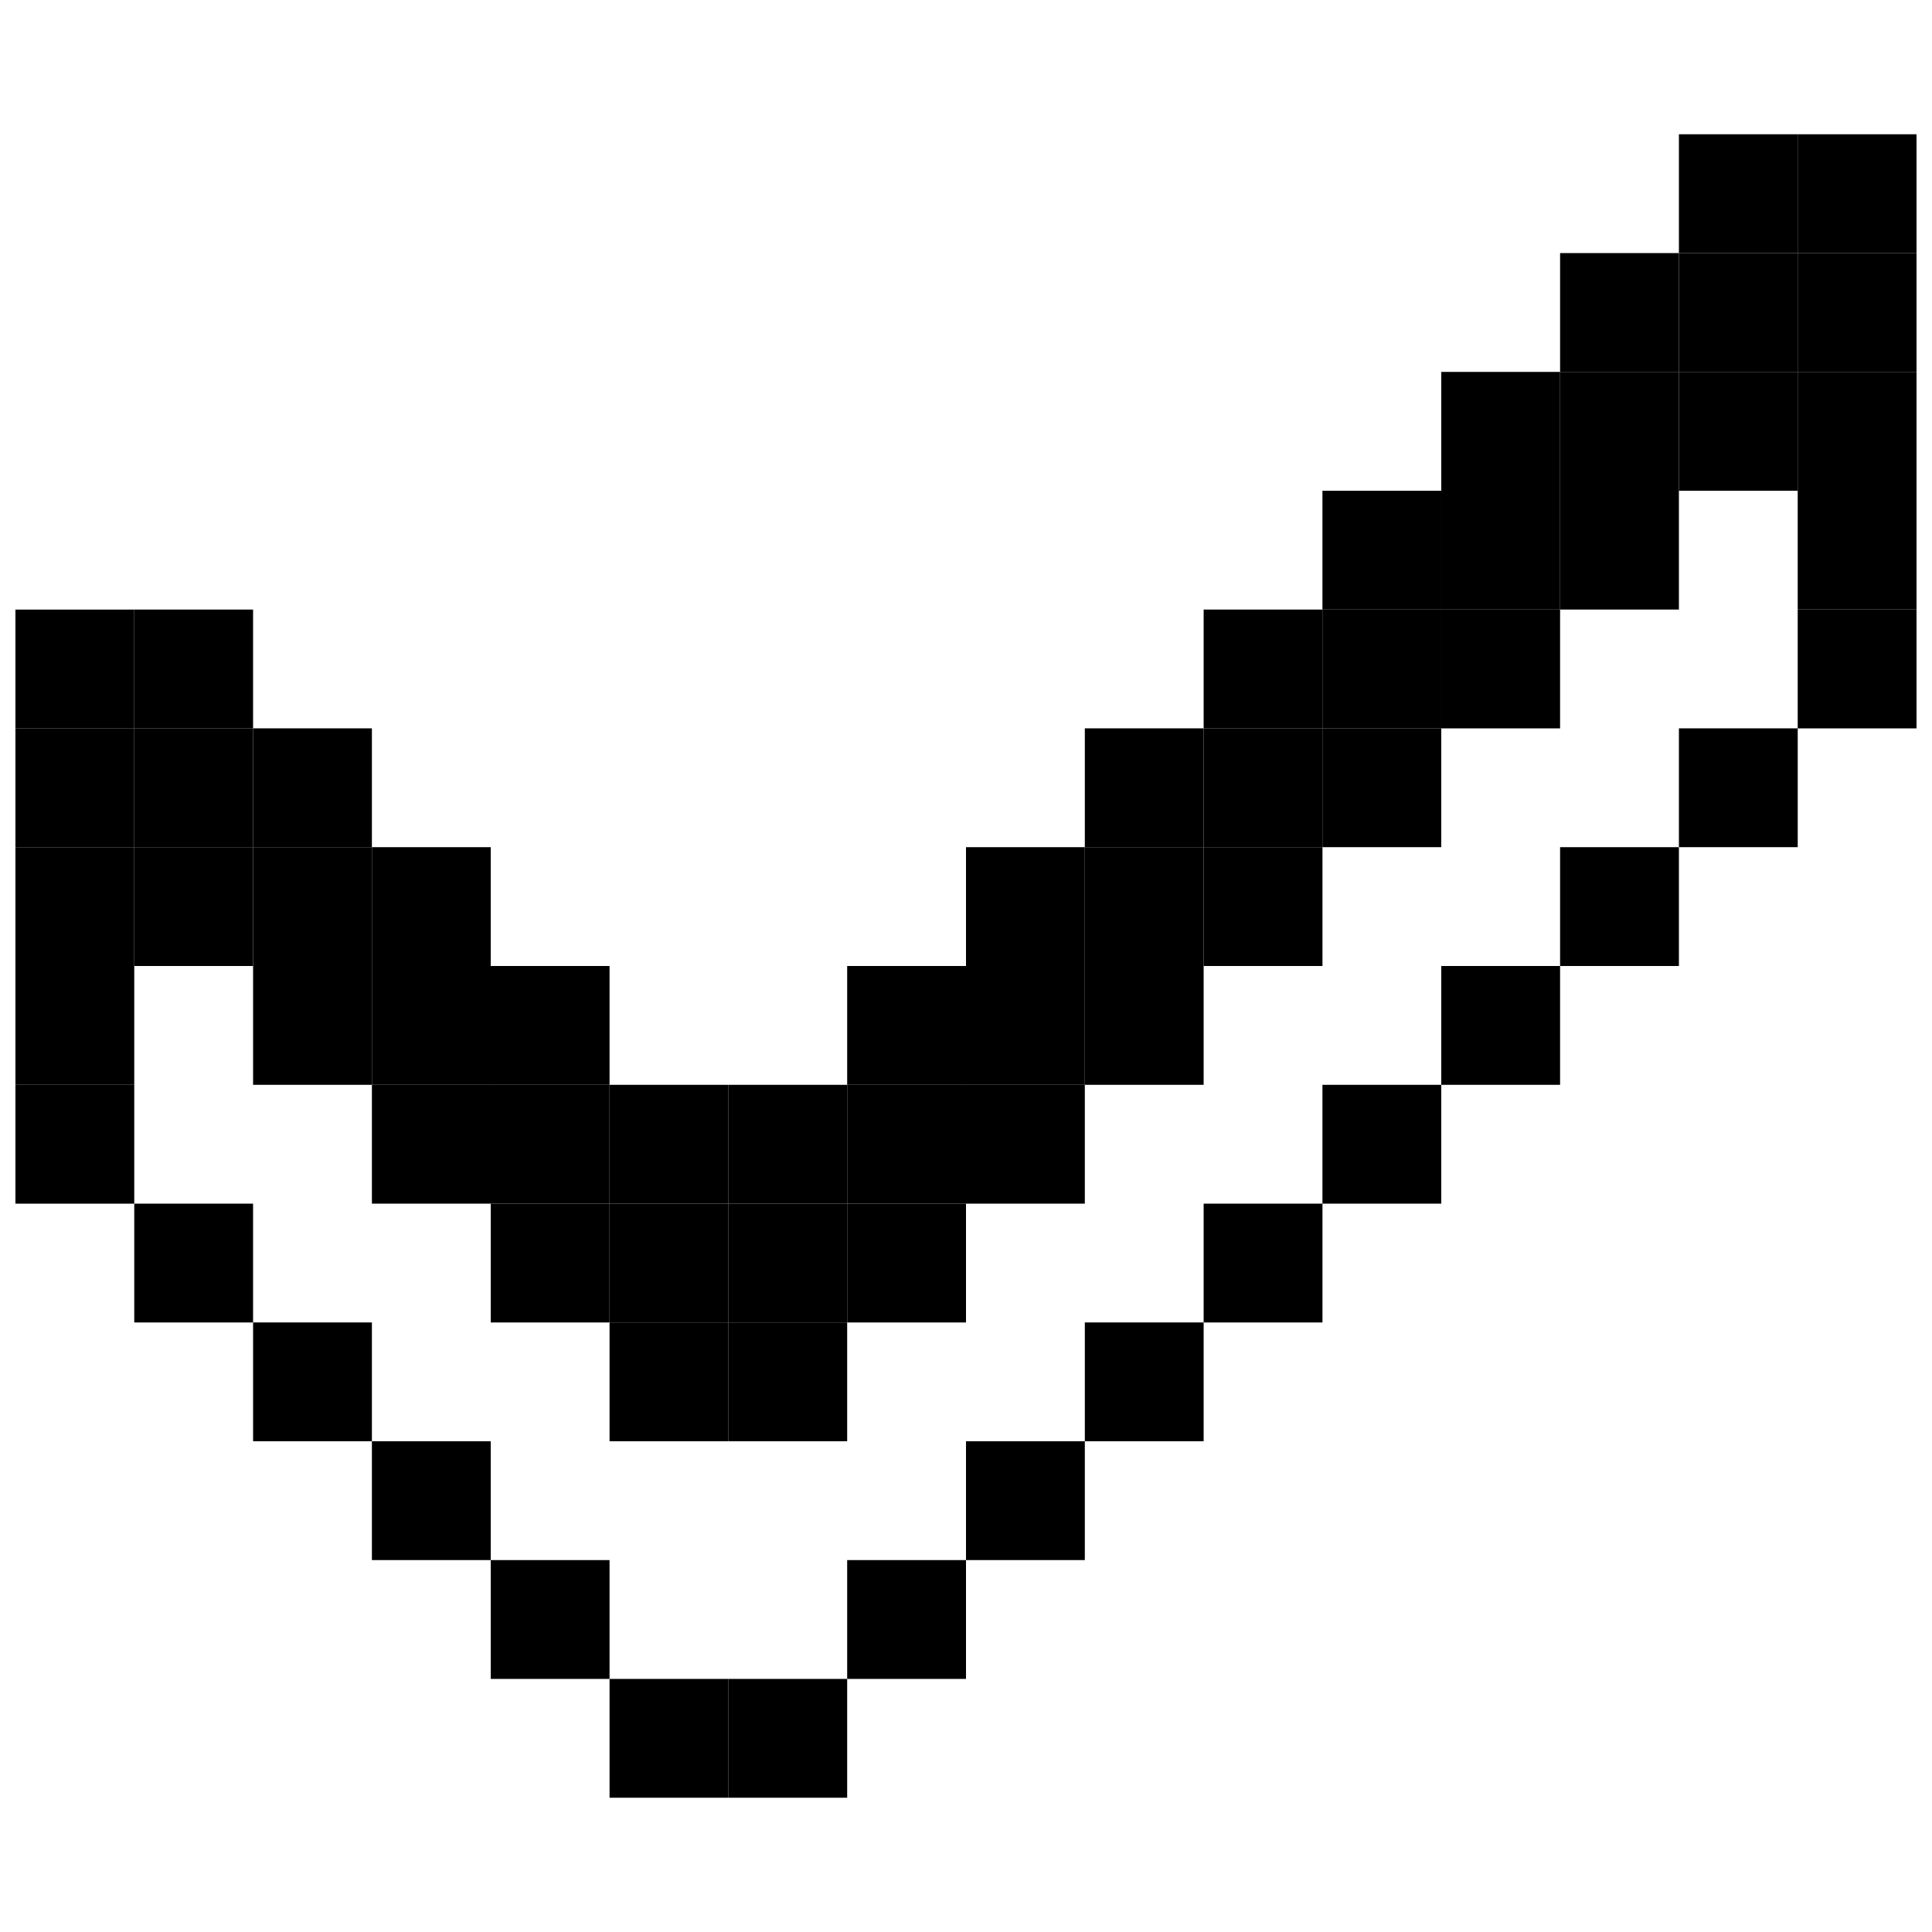<?xml version="1.0" encoding="UTF-8"?>
<!-- Uploaded to: ICON Repo, www.iconrepo.com, Generator: ICON Repo Mixer Tools -->
<svg width="800px" height="800px" version="1.1" viewBox="144 144 512 512" xmlns="http://www.w3.org/2000/svg">
 <defs>
  <clipPath id="j">
   <path d="m148.09 431h31.906v32h-31.906z"/>
  </clipPath>
  <clipPath id="h">
   <path d="m148.09 400h31.906v32h-31.906z"/>
  </clipPath>
  <clipPath id="g">
   <path d="m148.09 368h31.906v32h-31.906z"/>
  </clipPath>
  <clipPath id="f">
   <path d="m148.09 337h31.906v32h-31.906z"/>
  </clipPath>
  <clipPath id="e">
   <path d="m620 305h31.902v33h-31.902z"/>
  </clipPath>
  <clipPath id="d">
   <path d="m148.09 305h31.906v33h-31.906z"/>
  </clipPath>
  <clipPath id="c">
   <path d="m620 274h31.902v32h-31.902z"/>
  </clipPath>
  <clipPath id="b">
   <path d="m620 242h31.902v33h-31.902z"/>
  </clipPath>
  <clipPath id="a">
   <path d="m620 211h31.902v32h-31.902z"/>
  </clipPath>
  <clipPath id="i">
   <path d="m620 179h31.902v33h-31.902z"/>
  </clipPath>
 </defs>
 <path d="m337.02 588.93h31.488v31.488h-31.488z"/>
 <path d="m305.54 588.93h31.488v31.488h-31.488z"/>
 <path d="m368.51 557.44h31.488v31.488h-31.488z"/>
 <path d="m274.05 557.44h31.488v31.488h-31.488z"/>
 <path d="m400 525.95h31.488v31.488h-31.488z"/>
 <path d="m242.56 525.95h31.488v31.488h-31.488z"/>
 <path d="m431.49 494.46h31.488v31.488h-31.488z"/>
 <path d="m337.02 494.46h31.488v31.488h-31.488z"/>
 <path d="m305.54 494.46h31.488v31.488h-31.488z"/>
 <path d="m211.07 494.46h31.488v31.488h-31.488z"/>
 <path d="m462.98 462.98h31.488v31.488h-31.488z"/>
 <path d="m368.51 462.98h31.488v31.488h-31.488z"/>
 <path d="m337.02 462.98h31.488v31.488h-31.488z"/>
 <path d="m305.54 462.98h31.488v31.488h-31.488z"/>
 <path d="m274.05 462.98h31.488v31.488h-31.488z"/>
 <path d="m179.58 462.98h31.488v31.488h-31.488z"/>
 <path d="m494.46 431.49h31.488v31.488h-31.488z"/>
 <path d="m400 431.49h31.488v31.488h-31.488z"/>
 <path d="m368.51 431.49h31.488v31.488h-31.488z"/>
 <path d="m337.02 431.49h31.488v31.488h-31.488z"/>
 <path d="m305.54 431.49h31.488v31.488h-31.488z"/>
 <path d="m274.05 431.49h31.488v31.488h-31.488z"/>
 <path d="m242.56 431.49h31.488v31.488h-31.488z"/>
 <g clip-path="url(#j)">
  <path d="m148.09 431.49h31.488v31.488h-31.488z"/>
 </g>
 <path d="m525.95 400h31.488v31.488h-31.488z"/>
 <path d="m431.49 400h31.488v31.488h-31.488z"/>
 <path d="m400 400h31.488v31.488h-31.488z"/>
 <path d="m368.51 400h31.488v31.488h-31.488z"/>
 <path d="m274.05 400h31.488v31.488h-31.488z"/>
 <path d="m242.56 400h31.488v31.488h-31.488z"/>
 <path d="m211.07 400h31.488v31.488h-31.488z"/>
 <g clip-path="url(#h)">
  <path d="m148.09 400h31.488v31.488h-31.488z"/>
 </g>
 <path d="m557.44 368.51h31.488v31.488h-31.488z"/>
 <path d="m462.98 368.51h31.488v31.488h-31.488z"/>
 <path d="m431.49 368.51h31.488v31.488h-31.488z"/>
 <path d="m400 368.51h31.488v31.488h-31.488z"/>
 <path d="m242.56 368.51h31.488v31.488h-31.488z"/>
 <path d="m211.07 368.51h31.488v31.488h-31.488z"/>
 <path d="m179.58 368.51h31.488v31.488h-31.488z"/>
 <g clip-path="url(#g)">
  <path d="m148.09 368.51h31.488v31.488h-31.488z"/>
 </g>
 <path d="m588.93 337.02h31.488v31.488h-31.488z"/>
 <path d="m494.46 337.02h31.488v31.488h-31.488z"/>
 <path d="m462.98 337.02h31.488v31.488h-31.488z"/>
 <path d="m431.49 337.02h31.488v31.488h-31.488z"/>
 <path d="m211.07 337.02h31.488v31.488h-31.488z"/>
 <path d="m179.58 337.02h31.488v31.488h-31.488z"/>
 <g clip-path="url(#f)">
  <path d="m148.09 337.02h31.488v31.488h-31.488z"/>
 </g>
 <g clip-path="url(#e)">
  <path d="m620.41 305.54h31.488v31.488h-31.488z"/>
 </g>
 <path d="m525.95 305.54h31.488v31.488h-31.488z"/>
 <path d="m494.46 305.54h31.488v31.488h-31.488z"/>
 <path d="m462.98 305.54h31.488v31.488h-31.488z"/>
 <path d="m179.58 305.54h31.488v31.488h-31.488z"/>
 <g clip-path="url(#d)">
  <path d="m148.09 305.54h31.488v31.488h-31.488z"/>
 </g>
 <g clip-path="url(#c)">
  <path d="m620.41 274.05h31.488v31.488h-31.488z"/>
 </g>
 <path d="m557.44 274.05h31.488v31.488h-31.488z"/>
 <path d="m525.95 274.05h31.488v31.488h-31.488z"/>
 <path d="m494.46 274.05h31.488v31.488h-31.488z"/>
 <g clip-path="url(#b)">
  <path d="m620.41 242.56h31.488v31.488h-31.488z"/>
 </g>
 <path d="m588.93 242.56h31.488v31.488h-31.488z"/>
 <path d="m557.44 242.56h31.488v31.488h-31.488z"/>
 <path d="m525.95 242.56h31.488v31.488h-31.488z"/>
 <g clip-path="url(#a)">
  <path d="m620.41 211.07h31.488v31.488h-31.488z"/>
 </g>
 <path d="m588.93 211.07h31.488v31.488h-31.488z"/>
 <path d="m557.44 211.07h31.488v31.488h-31.488z"/>
 <g clip-path="url(#i)">
  <path d="m620.41 179.58h31.488v31.488h-31.488z"/>
 </g>
 <path d="m588.93 179.58h31.488v31.488h-31.488z"/>
</svg>